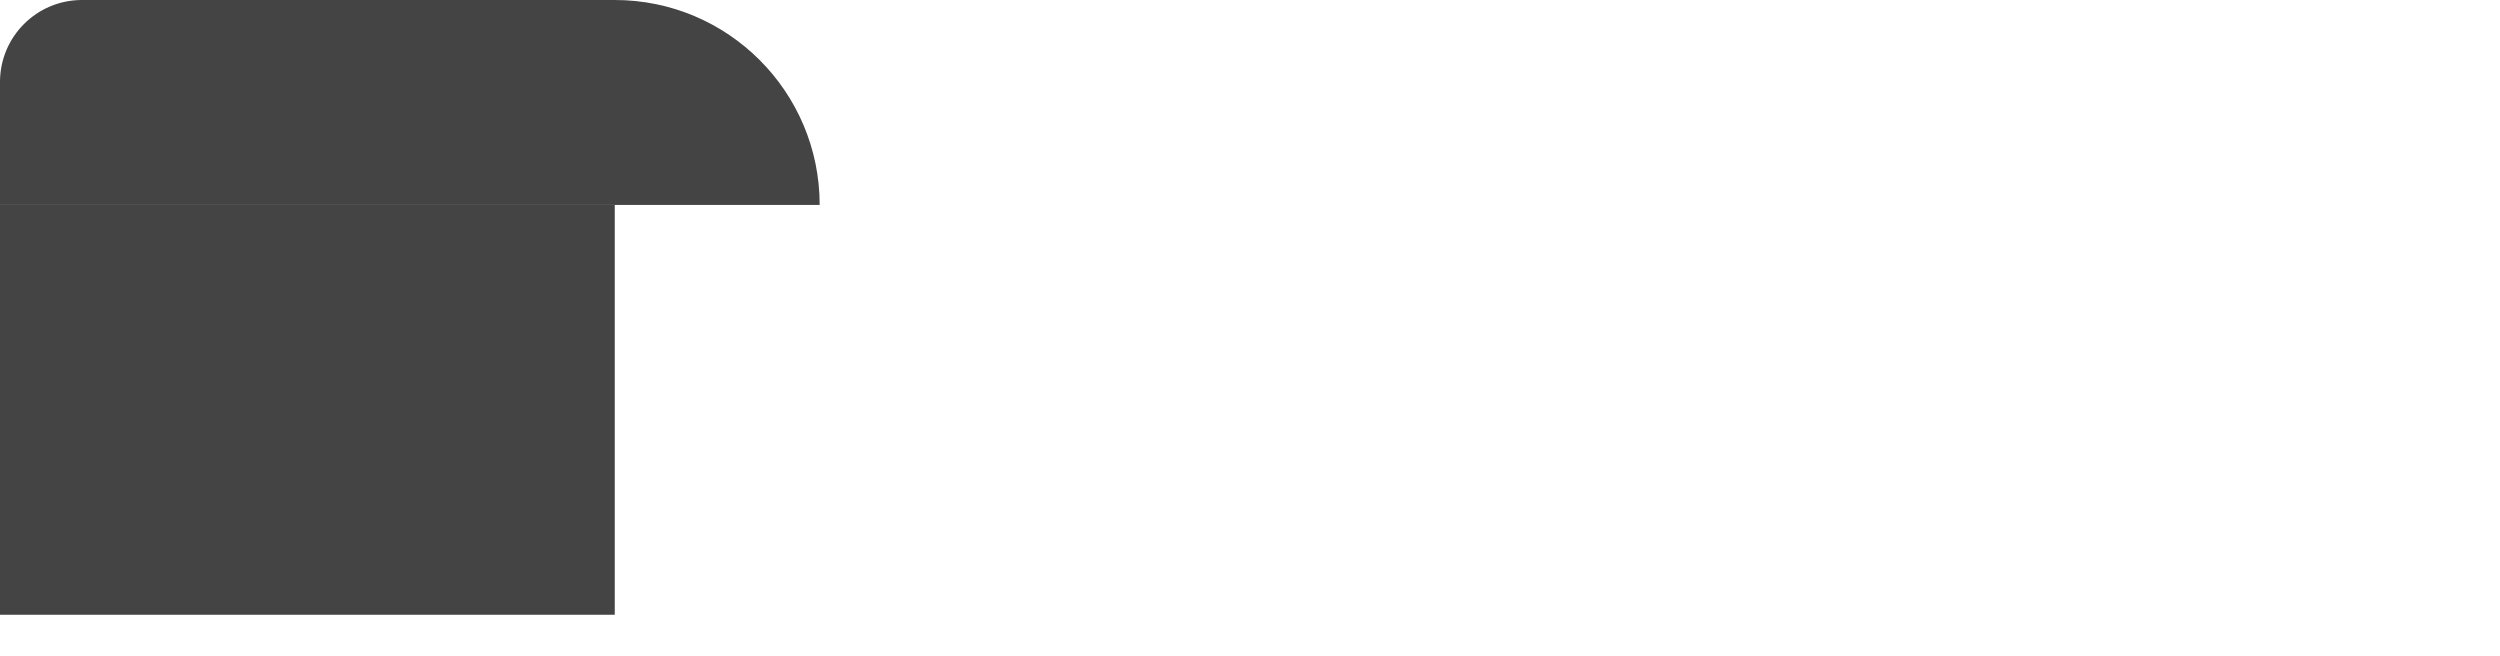 <svg width="61" height="16" viewBox="0 0 61 16" fill="none" xmlns="http://www.w3.org/2000/svg">
<line y1="10" x2="15" y2="10" stroke="#444444" stroke-width="10"/>
<path d="M0 2C0 0.895 0.895 0 2 0H15C17.761 0 20 2.239 20 5H0V2Z" fill="#444444"/>

</svg>
